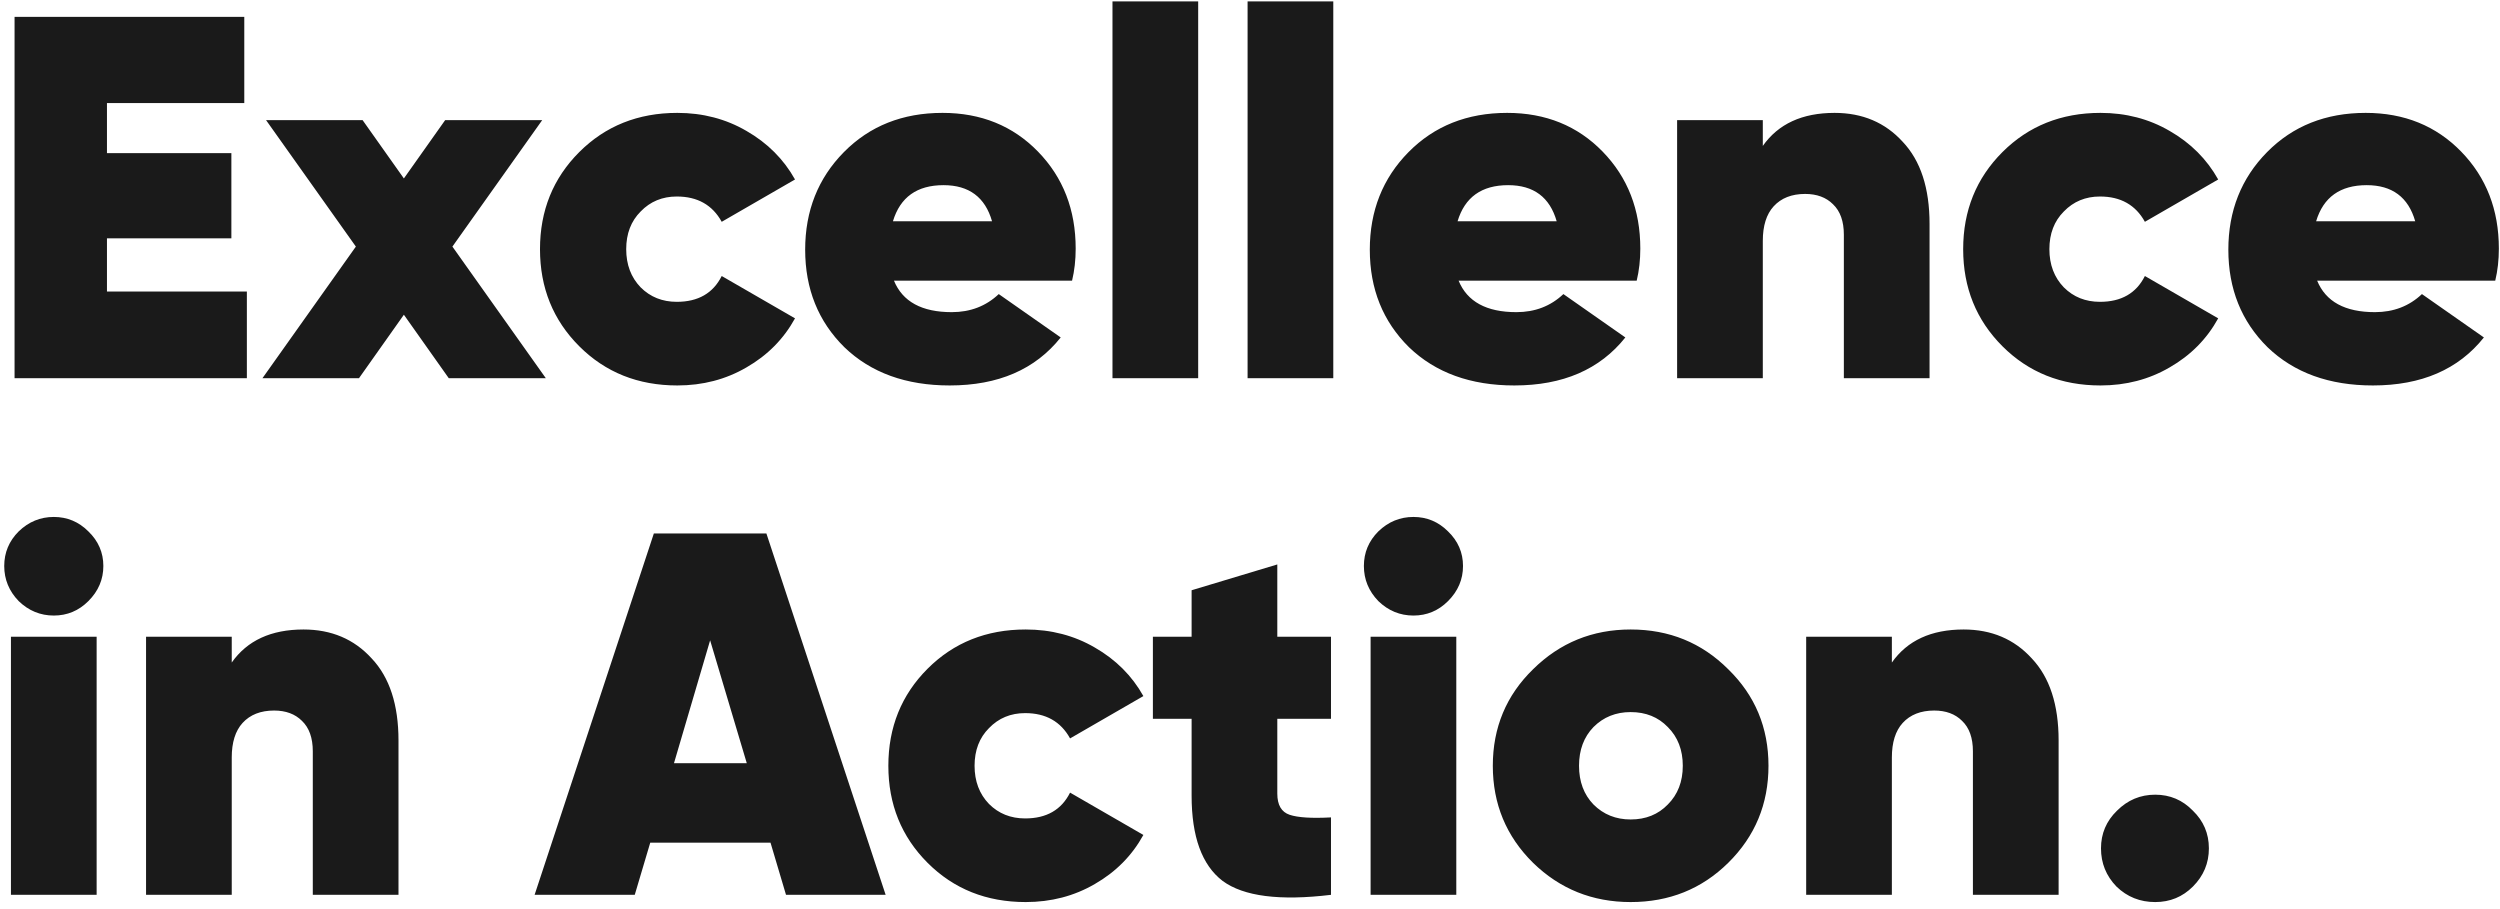 <svg xmlns="http://www.w3.org/2000/svg" width="542" height="197" viewBox="0 0 542 197" fill="none"><path d="M23.189 63.197H53.52V82H3.156V3.656H52.96V22.347H23.189V33.203H50.162V51.67H23.189V63.197ZM118.339 82H97.298L87.561 68.234L77.824 82H56.895L77.152 53.46L57.678 26.04H78.607L87.561 38.687L96.514 26.04H117.555L98.081 53.46L118.339 82ZM146.842 83.567C138.336 83.567 131.247 80.732 125.577 75.061C119.906 69.39 117.071 62.377 117.071 54.02C117.071 45.663 119.906 38.65 125.577 32.979C131.247 27.308 138.336 24.473 146.842 24.473C152.363 24.473 157.362 25.779 161.839 28.39C166.39 31.002 169.897 34.509 172.359 38.911L156.467 48.088C154.452 44.432 151.207 42.604 146.73 42.604C143.596 42.604 140.984 43.686 138.895 45.85C136.806 47.939 135.762 50.662 135.762 54.02C135.762 57.378 136.806 60.138 138.895 62.302C140.984 64.391 143.596 65.436 146.73 65.436C151.356 65.436 154.601 63.571 156.467 59.84L172.359 69.017C169.897 73.494 166.39 77.038 161.839 79.65C157.362 82.261 152.363 83.567 146.842 83.567ZM193.811 60.847C195.677 65.398 199.855 67.674 206.346 67.674C210.375 67.674 213.77 66.368 216.531 63.757L229.961 73.158C224.44 80.097 216.419 83.567 205.899 83.567C196.423 83.567 188.812 80.806 183.067 75.285C177.396 69.689 174.561 62.638 174.561 54.132C174.561 45.701 177.359 38.65 182.955 32.979C188.551 27.308 195.677 24.473 204.332 24.473C212.688 24.473 219.59 27.271 225.037 32.867C230.484 38.463 233.207 45.477 233.207 53.908C233.207 56.37 232.946 58.683 232.424 60.847H193.811ZM193.587 47.976H215.076C213.584 42.753 210.077 40.142 204.556 40.142C198.81 40.142 195.154 42.753 193.587 47.976ZM241.186 82V0.298H259.765V82H241.186ZM270.477 82V0.298H289.056V82H270.477ZM316.224 60.847C318.089 65.398 322.268 67.674 328.759 67.674C332.788 67.674 336.183 66.368 338.944 63.757L352.374 73.158C346.853 80.097 338.832 83.567 328.311 83.567C318.835 83.567 311.225 80.806 305.48 75.285C299.809 69.689 296.974 62.638 296.974 54.132C296.974 45.701 299.772 38.65 305.368 32.979C310.964 27.308 318.089 24.473 326.744 24.473C335.101 24.473 342.003 27.271 347.45 32.867C352.896 38.463 355.62 45.477 355.62 53.908C355.62 56.37 355.359 58.683 354.836 60.847H316.224ZM316 47.976H337.489C335.996 42.753 332.49 40.142 326.968 40.142C321.223 40.142 317.567 42.753 316 47.976ZM397.734 24.473C403.778 24.473 408.702 26.562 412.507 30.741C416.387 34.844 418.327 40.776 418.327 48.536V82H399.748V50.886C399.748 47.976 398.965 45.775 397.398 44.283C395.906 42.791 393.891 42.045 391.354 42.045C388.445 42.045 386.169 42.94 384.527 44.731C382.96 46.447 382.177 48.946 382.177 52.229V82H363.598V26.04H382.177V31.636C385.535 26.861 390.72 24.473 397.734 24.473ZM455.387 83.567C446.881 83.567 439.793 80.732 434.122 75.061C428.451 69.39 425.616 62.377 425.616 54.02C425.616 45.663 428.451 38.65 434.122 32.979C439.793 27.308 446.881 24.473 455.387 24.473C460.908 24.473 465.907 25.779 470.384 28.39C474.935 31.002 478.442 34.509 480.904 38.911L465.012 48.088C462.997 44.432 459.752 42.604 455.275 42.604C452.141 42.604 449.53 43.686 447.44 45.85C445.351 47.939 444.307 50.662 444.307 54.02C444.307 57.378 445.351 60.138 447.44 62.302C449.53 64.391 452.141 65.436 455.275 65.436C459.901 65.436 463.146 63.571 465.012 59.84L480.904 69.017C478.442 73.494 474.935 77.038 470.384 79.65C465.907 82.261 460.908 83.567 455.387 83.567ZM502.356 60.847C504.222 65.398 508.4 67.674 514.891 67.674C518.921 67.674 522.315 66.368 525.076 63.757L538.507 73.158C532.985 80.097 524.964 83.567 514.444 83.567C504.968 83.567 497.357 80.806 491.612 75.285C485.941 69.689 483.106 62.638 483.106 54.132C483.106 45.701 485.904 38.65 491.5 32.979C497.096 27.308 504.222 24.473 512.877 24.473C521.234 24.473 528.135 27.271 533.582 32.867C539.029 38.463 541.752 45.477 541.752 53.908C541.752 56.37 541.491 58.683 540.969 60.847H502.356ZM502.133 47.976H523.621C522.129 42.753 518.622 40.142 513.101 40.142C507.355 40.142 503.699 42.753 502.133 47.976ZM19.16 130.318C17.071 132.407 14.571 133.451 11.662 133.451C8.752 133.451 6.215 132.407 4.051 130.318C1.962 128.154 0.917 125.617 0.917 122.707C0.917 119.797 1.962 117.297 4.051 115.208C6.215 113.119 8.752 112.075 11.662 112.075C14.571 112.075 17.071 113.119 19.16 115.208C21.324 117.297 22.406 119.797 22.406 122.707C22.406 125.617 21.324 128.154 19.16 130.318ZM2.372 194V138.04H20.951V194H2.372ZM65.799 136.473C71.843 136.473 76.767 138.562 80.573 142.741C84.453 146.844 86.393 152.776 86.393 160.536V194H67.814V162.886C67.814 159.976 67.03 157.775 65.464 156.283C63.971 154.791 61.957 154.045 59.42 154.045C56.51 154.045 54.234 154.94 52.593 156.731C51.026 158.447 50.242 160.946 50.242 164.229V194H31.664V138.04H50.242V143.636C53.6 138.861 58.786 136.473 65.799 136.473ZM170.407 194L167.049 182.696H140.972L137.614 194H115.902L141.755 115.656H166.154L192.007 194H170.407ZM146.12 165.46H161.901L153.955 138.823L146.12 165.46ZM222.366 195.567C213.86 195.567 206.772 192.732 201.101 187.061C195.43 181.39 192.595 174.377 192.595 166.02C192.595 157.663 195.43 150.65 201.101 144.979C206.772 139.308 213.86 136.473 222.366 136.473C227.887 136.473 232.886 137.779 237.363 140.39C241.914 143.002 245.421 146.509 247.884 150.911L231.991 160.088C229.976 156.432 226.731 154.604 222.254 154.604C219.12 154.604 216.509 155.686 214.419 157.85C212.33 159.939 211.286 162.662 211.286 166.02C211.286 169.378 212.33 172.138 214.419 174.302C216.509 176.391 219.12 177.436 222.254 177.436C226.88 177.436 230.126 175.571 231.991 171.84L247.884 181.017C245.421 185.494 241.914 189.038 237.363 191.65C232.886 194.261 227.887 195.567 222.366 195.567ZM288.559 155.835H276.92V172.064C276.92 174.526 277.815 176.055 279.606 176.652C281.397 177.249 284.381 177.436 288.559 177.212V194C277.442 195.343 269.608 194.336 265.056 190.978C260.579 187.546 258.341 181.39 258.341 172.511V155.835H249.947V138.04H258.341V127.967L276.92 122.371V138.04H288.559V155.835ZM313.934 130.318C311.845 132.407 309.345 133.451 306.435 133.451C303.525 133.451 300.988 132.407 298.825 130.318C296.735 128.154 295.691 125.617 295.691 122.707C295.691 119.797 296.735 117.297 298.825 115.208C300.988 113.119 303.525 112.075 306.435 112.075C309.345 112.075 311.845 113.119 313.934 115.208C316.098 117.297 317.18 119.797 317.18 122.707C317.18 125.617 316.098 128.154 313.934 130.318ZM297.146 194V138.04H315.725V194H297.146ZM353.525 195.567C345.243 195.567 338.192 192.732 332.372 187.061C326.552 181.316 323.642 174.302 323.642 166.02C323.642 157.738 326.552 150.762 332.372 145.091C338.192 139.346 345.243 136.473 353.525 136.473C361.881 136.473 368.932 139.346 374.678 145.091C380.497 150.762 383.407 157.738 383.407 166.02C383.407 174.302 380.497 181.316 374.678 187.061C368.932 192.732 361.881 195.567 353.525 195.567ZM353.525 177.66C356.808 177.66 359.494 176.578 361.583 174.414C363.747 172.25 364.829 169.452 364.829 166.02C364.829 162.588 363.747 159.79 361.583 157.626C359.494 155.462 356.808 154.38 353.525 154.38C350.316 154.38 347.63 155.462 345.466 157.626C343.377 159.79 342.333 162.588 342.333 166.02C342.333 169.452 343.377 172.25 345.466 174.414C347.63 176.578 350.316 177.66 353.525 177.66ZM425.714 136.473C431.758 136.473 436.682 138.562 440.487 142.741C444.367 146.844 446.307 152.776 446.307 160.536V194H427.728V162.886C427.728 159.976 426.945 157.775 425.378 156.283C423.886 154.791 421.871 154.045 419.334 154.045C416.425 154.045 414.149 154.94 412.507 156.731C410.94 158.447 410.157 160.946 410.157 164.229V194H391.578V138.04H410.157V143.636C413.515 138.861 418.7 136.473 425.714 136.473ZM467.248 195.567C463.965 195.567 461.167 194.448 458.854 192.209C456.615 189.896 455.496 187.136 455.496 183.927C455.496 180.719 456.653 177.995 458.966 175.757C461.279 173.444 464.039 172.288 467.248 172.288C470.456 172.288 473.179 173.444 475.418 175.757C477.731 177.995 478.887 180.719 478.887 183.927C478.887 187.136 477.731 189.896 475.418 192.209C473.179 194.448 470.456 195.567 467.248 195.567Z" fill="#1A1A1A"></path></svg>